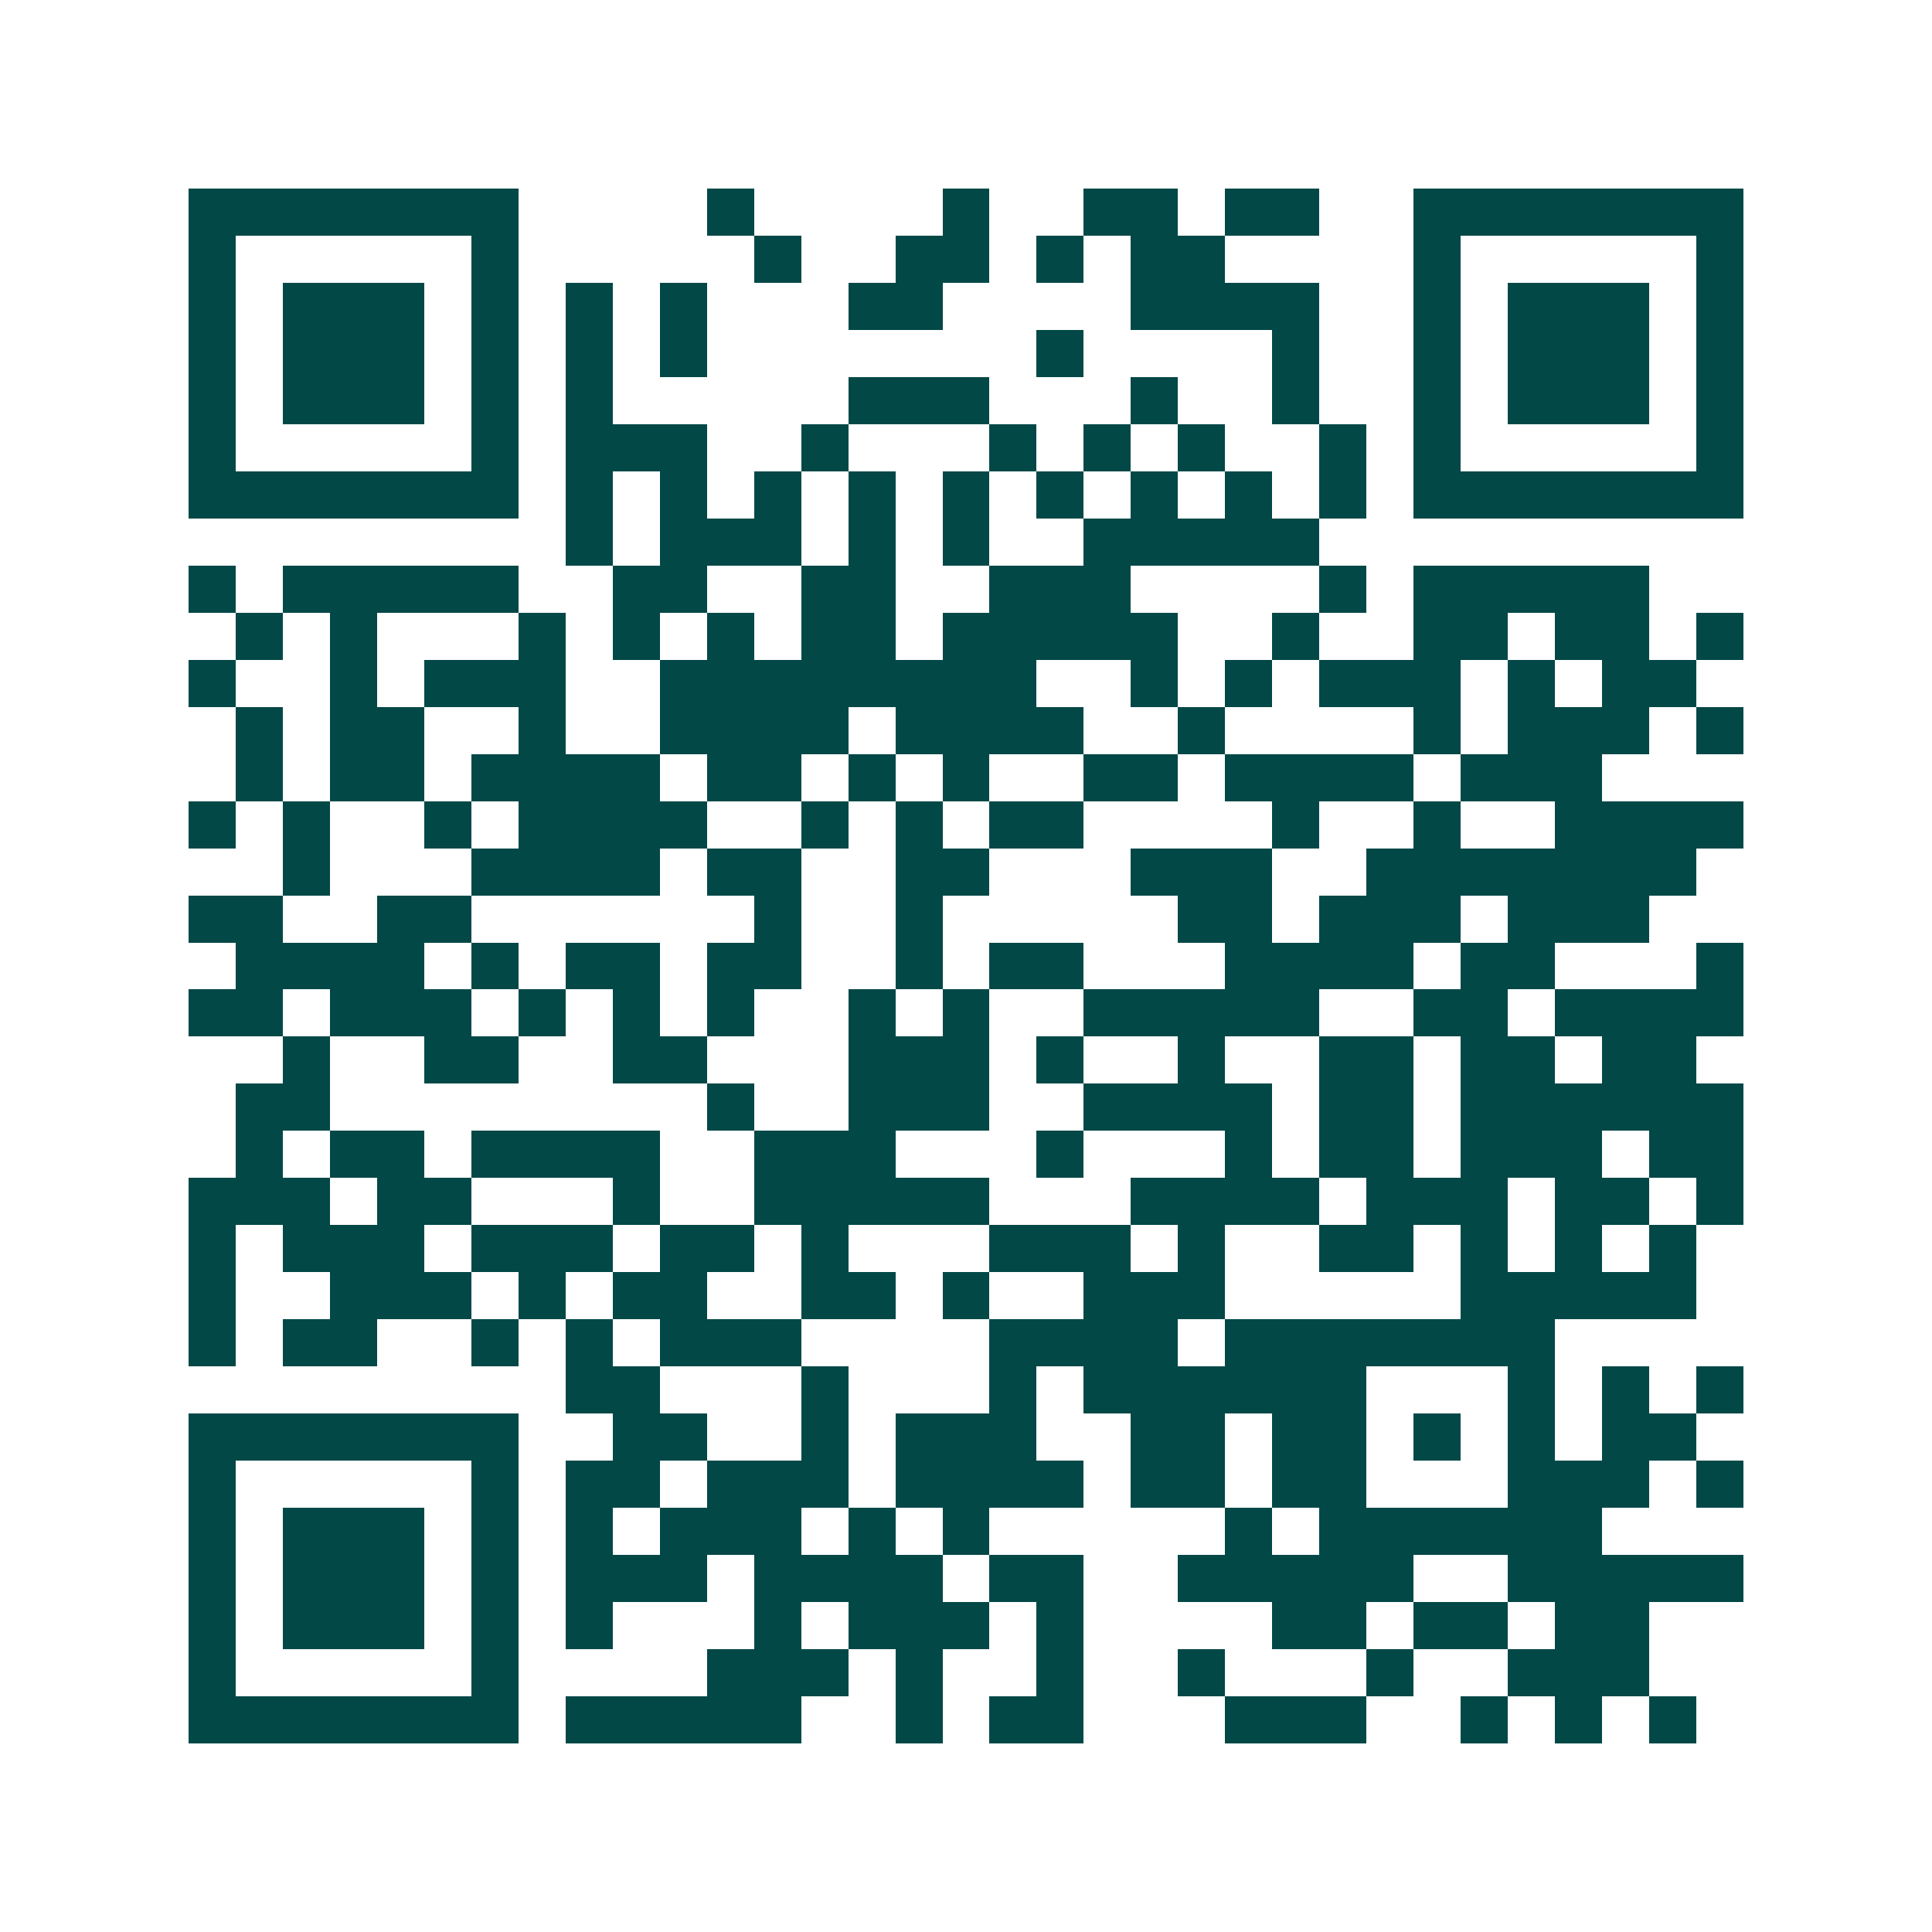 <svg xmlns="http://www.w3.org/2000/svg" width="200" height="200" viewBox="0 0 41 41" shape-rendering="crispEdges"><path fill="#ffffff" d="M0 0h41v41H0z"/><path stroke="#014847" d="M4 4.5h7m4 0h1m4 0h1m2 0h2m1 0h2m2 0h7M4 5.5h1m5 0h1m5 0h1m2 0h2m1 0h1m1 0h2m4 0h1m5 0h1M4 6.5h1m1 0h3m1 0h1m1 0h1m1 0h1m3 0h2m4 0h4m2 0h1m1 0h3m1 0h1M4 7.5h1m1 0h3m1 0h1m1 0h1m1 0h1m7 0h1m4 0h1m2 0h1m1 0h3m1 0h1M4 8.5h1m1 0h3m1 0h1m1 0h1m5 0h3m3 0h1m2 0h1m2 0h1m1 0h3m1 0h1M4 9.5h1m5 0h1m1 0h3m2 0h1m3 0h1m1 0h1m1 0h1m2 0h1m1 0h1m5 0h1M4 10.5h7m1 0h1m1 0h1m1 0h1m1 0h1m1 0h1m1 0h1m1 0h1m1 0h1m1 0h1m1 0h7M12 11.5h1m1 0h3m1 0h1m1 0h1m2 0h5M4 12.5h1m1 0h5m2 0h2m2 0h2m2 0h3m4 0h1m1 0h5M5 13.5h1m1 0h1m3 0h1m1 0h1m1 0h1m1 0h2m1 0h5m2 0h1m2 0h2m1 0h2m1 0h1M4 14.5h1m2 0h1m1 0h3m2 0h8m2 0h1m1 0h1m1 0h3m1 0h1m1 0h2M5 15.5h1m1 0h2m2 0h1m2 0h4m1 0h4m2 0h1m4 0h1m1 0h3m1 0h1M5 16.5h1m1 0h2m1 0h4m1 0h2m1 0h1m1 0h1m2 0h2m1 0h4m1 0h3M4 17.5h1m1 0h1m2 0h1m1 0h4m2 0h1m1 0h1m1 0h2m4 0h1m2 0h1m2 0h4M6 18.5h1m3 0h4m1 0h2m2 0h2m3 0h3m2 0h7M4 19.5h2m2 0h2m6 0h1m2 0h1m5 0h2m1 0h3m1 0h3M5 20.5h4m1 0h1m1 0h2m1 0h2m2 0h1m1 0h2m3 0h4m1 0h2m3 0h1M4 21.5h2m1 0h3m1 0h1m1 0h1m1 0h1m2 0h1m1 0h1m2 0h5m2 0h2m1 0h4M6 22.5h1m2 0h2m2 0h2m3 0h3m1 0h1m2 0h1m2 0h2m1 0h2m1 0h2M5 23.5h2m8 0h1m2 0h3m2 0h4m1 0h2m1 0h6M5 24.5h1m1 0h2m1 0h4m2 0h3m3 0h1m3 0h1m1 0h2m1 0h3m1 0h2M4 25.5h3m1 0h2m3 0h1m2 0h5m3 0h4m1 0h3m1 0h2m1 0h1M4 26.5h1m1 0h3m1 0h3m1 0h2m1 0h1m3 0h3m1 0h1m2 0h2m1 0h1m1 0h1m1 0h1M4 27.5h1m2 0h3m1 0h1m1 0h2m2 0h2m1 0h1m2 0h3m5 0h5M4 28.5h1m1 0h2m2 0h1m1 0h1m1 0h3m4 0h4m1 0h7M12 29.5h2m3 0h1m3 0h1m1 0h6m3 0h1m1 0h1m1 0h1M4 30.5h7m2 0h2m2 0h1m1 0h3m2 0h2m1 0h2m1 0h1m1 0h1m1 0h2M4 31.5h1m5 0h1m1 0h2m1 0h3m1 0h4m1 0h2m1 0h2m3 0h3m1 0h1M4 32.5h1m1 0h3m1 0h1m1 0h1m1 0h3m1 0h1m1 0h1m5 0h1m1 0h6M4 33.5h1m1 0h3m1 0h1m1 0h3m1 0h4m1 0h2m2 0h5m2 0h5M4 34.5h1m1 0h3m1 0h1m1 0h1m3 0h1m1 0h3m1 0h1m4 0h2m1 0h2m1 0h2M4 35.5h1m5 0h1m4 0h3m1 0h1m2 0h1m2 0h1m3 0h1m2 0h3M4 36.5h7m1 0h5m2 0h1m1 0h2m3 0h3m2 0h1m1 0h1m1 0h1"/></svg>
